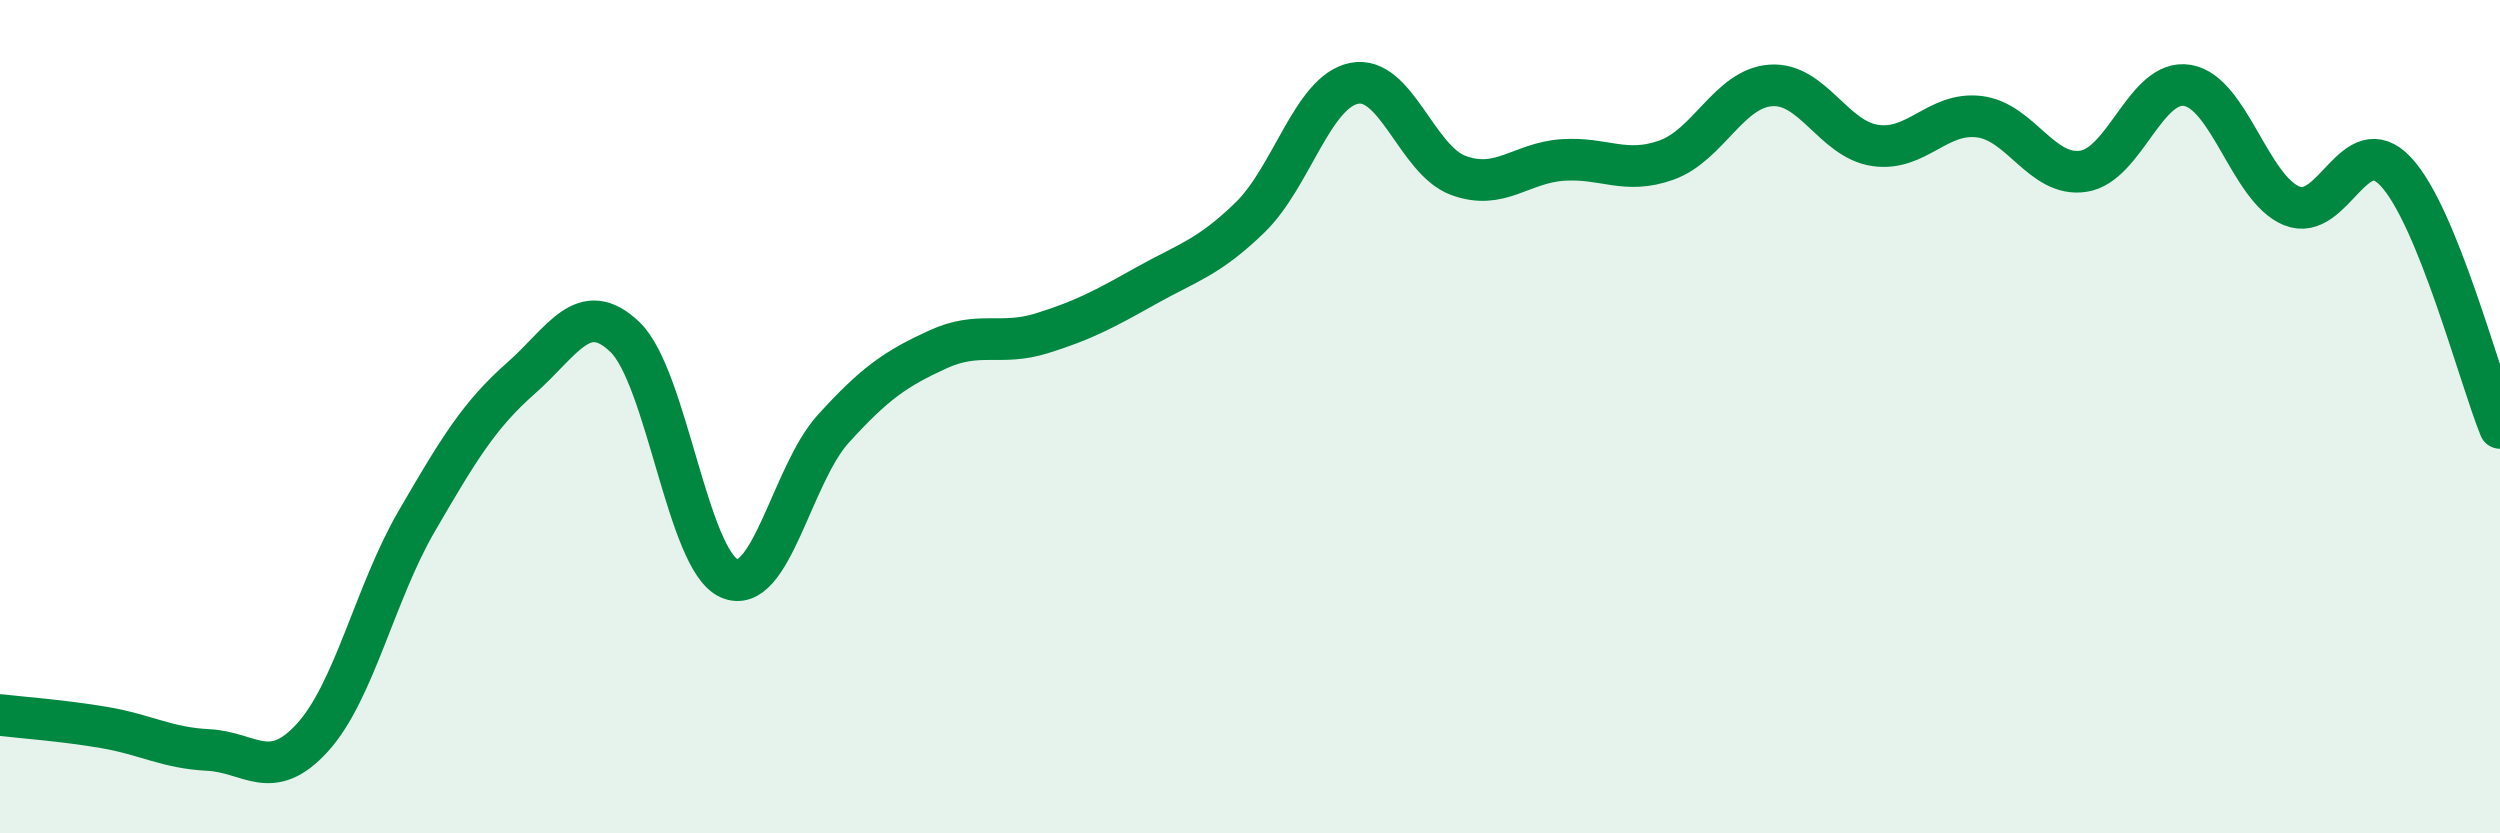 
    <svg width="60" height="20" viewBox="0 0 60 20" xmlns="http://www.w3.org/2000/svg">
      <path
        d="M 0,17.16 C 0.5,17.22 1.5,17.29 2.5,17.46 C 3.5,17.63 4,17.95 5,18 C 6,18.05 6.5,18.8 7.5,17.7 C 8.5,16.6 9,14.23 10,12.51 C 11,10.79 11.5,9.96 12.5,9.08 C 13.5,8.2 14,7.13 15,8.09 C 16,9.05 16.5,13.44 17.5,13.88 C 18.5,14.32 19,11.39 20,10.29 C 21,9.19 21.5,8.85 22.5,8.39 C 23.5,7.93 24,8.31 25,8 C 26,7.69 26.5,7.42 27.5,6.86 C 28.5,6.3 29,6.19 30,5.22 C 31,4.25 31.5,2.2 32.5,2 C 33.5,1.8 34,3.84 35,4.21 C 36,4.58 36.5,3.91 37.5,3.84 C 38.5,3.77 39,4.2 40,3.84 C 41,3.48 41.5,2.12 42.5,2.05 C 43.5,1.98 44,3.34 45,3.49 C 46,3.64 46.5,2.68 47.5,2.8 C 48.5,2.92 49,4.26 50,4.11 C 51,3.96 51.5,1.88 52.5,2.05 C 53.5,2.22 54,4.53 55,4.94 C 56,5.35 56.5,3.05 57.5,4.12 C 58.5,5.19 59.5,9.04 60,10.27L60 20L0 20Z"
        fill="#008740"
        opacity="0.1"
        stroke-linecap="round"
        stroke-linejoin="round"
      />
      <path
        d="M 0,17.16 C 0.5,17.22 1.5,17.29 2.5,17.46 C 3.5,17.63 4,17.95 5,18 C 6,18.05 6.5,18.8 7.5,17.7 C 8.5,16.6 9,14.23 10,12.51 C 11,10.79 11.5,9.96 12.5,9.08 C 13.5,8.2 14,7.13 15,8.09 C 16,9.05 16.5,13.44 17.5,13.88 C 18.5,14.32 19,11.39 20,10.29 C 21,9.19 21.5,8.85 22.5,8.39 C 23.5,7.93 24,8.31 25,8 C 26,7.69 26.5,7.42 27.5,6.86 C 28.5,6.3 29,6.19 30,5.22 C 31,4.25 31.5,2.2 32.5,2 C 33.5,1.8 34,3.84 35,4.21 C 36,4.58 36.5,3.91 37.5,3.84 C 38.5,3.77 39,4.2 40,3.84 C 41,3.48 41.5,2.12 42.5,2.05 C 43.5,1.98 44,3.34 45,3.49 C 46,3.64 46.5,2.68 47.5,2.8 C 48.5,2.92 49,4.26 50,4.11 C 51,3.96 51.5,1.88 52.5,2.05 C 53.5,2.22 54,4.53 55,4.94 C 56,5.35 56.5,3.05 57.5,4.12 C 58.5,5.19 59.5,9.04 60,10.27"
        stroke="#008740"
        stroke-width="1"
        fill="none"
        stroke-linecap="round"
        stroke-linejoin="round"
      />
    </svg>
  